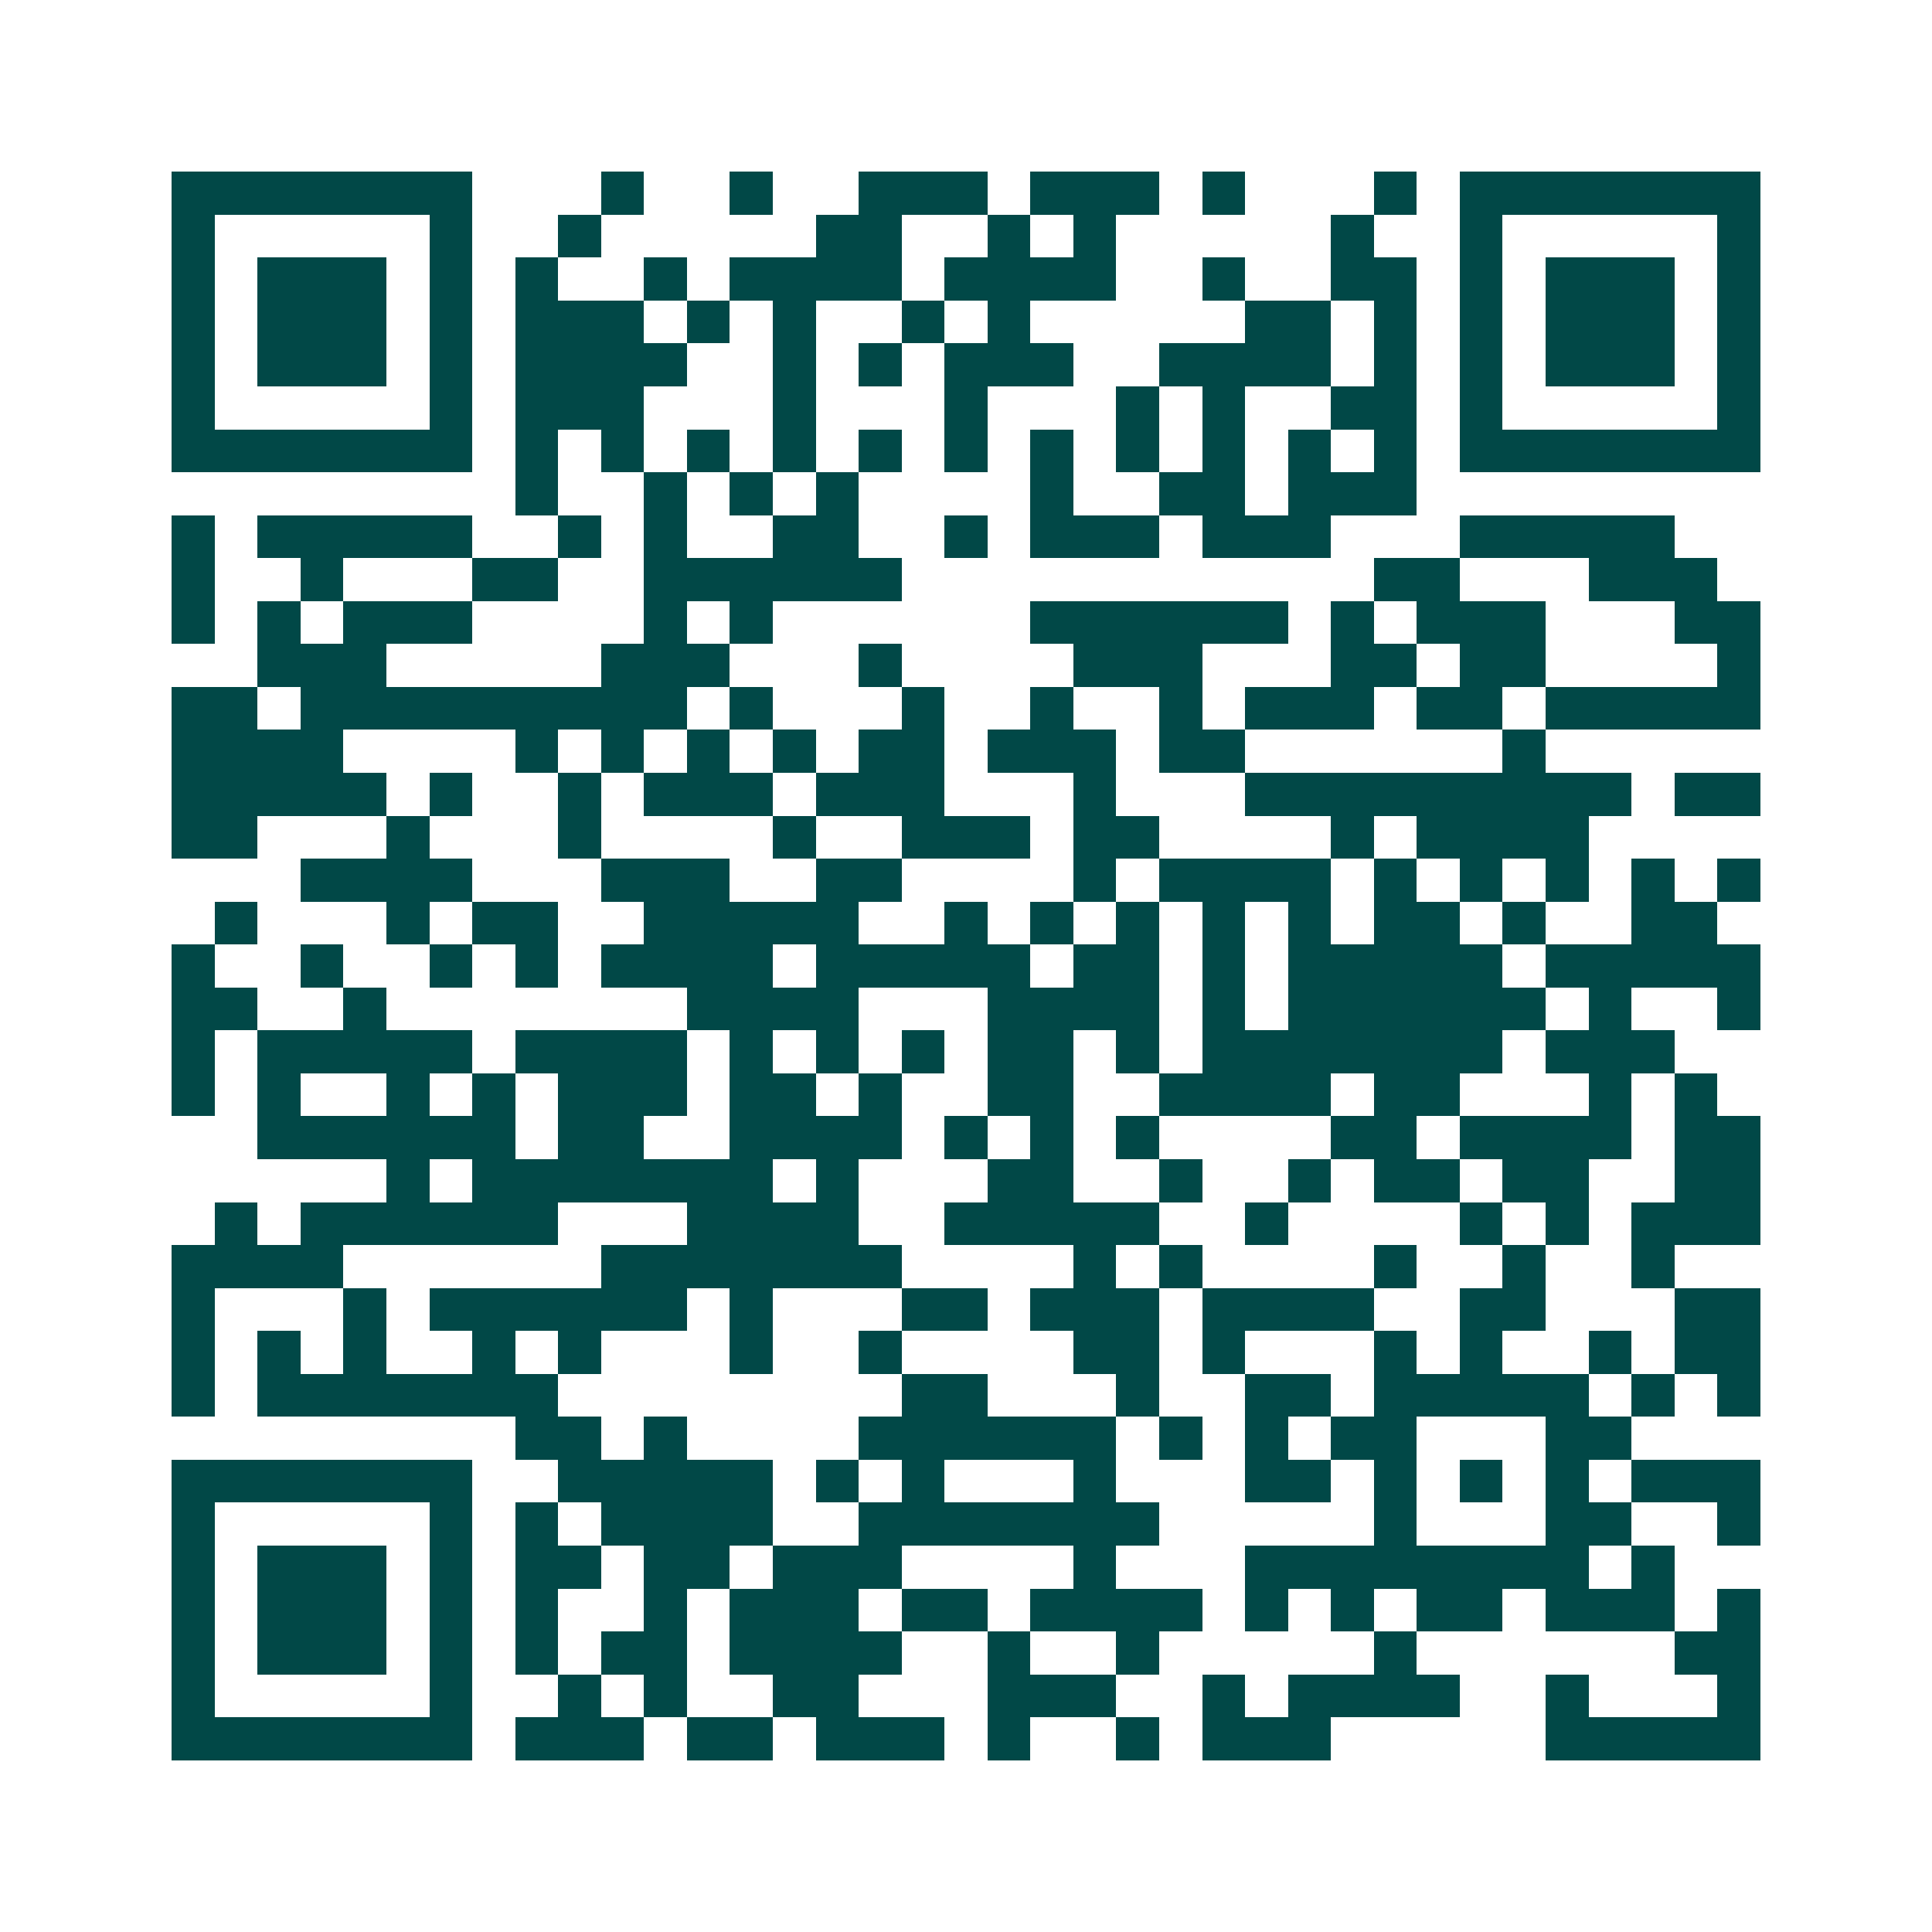 <svg xmlns="http://www.w3.org/2000/svg" width="200" height="200" viewBox="0 0 45 45" shape-rendering="crispEdges"><path fill="#ffffff" d="M0 0h45v45H0z"/><path stroke="#014847" d="M4 4.5h7m3 0h1m2 0h1m2 0h3m1 0h3m1 0h1m3 0h1m1 0h7M4 5.5h1m5 0h1m2 0h1m5 0h2m2 0h1m1 0h1m5 0h1m2 0h1m5 0h1M4 6.5h1m1 0h3m1 0h1m1 0h1m2 0h1m1 0h4m1 0h4m2 0h1m2 0h2m1 0h1m1 0h3m1 0h1M4 7.5h1m1 0h3m1 0h1m1 0h3m1 0h1m1 0h1m2 0h1m1 0h1m5 0h2m1 0h1m1 0h1m1 0h3m1 0h1M4 8.5h1m1 0h3m1 0h1m1 0h4m2 0h1m1 0h1m1 0h3m2 0h4m1 0h1m1 0h1m1 0h3m1 0h1M4 9.5h1m5 0h1m1 0h3m3 0h1m3 0h1m3 0h1m1 0h1m2 0h2m1 0h1m5 0h1M4 10.5h7m1 0h1m1 0h1m1 0h1m1 0h1m1 0h1m1 0h1m1 0h1m1 0h1m1 0h1m1 0h1m1 0h1m1 0h7M12 11.5h1m2 0h1m1 0h1m1 0h1m4 0h1m2 0h2m1 0h3M4 12.5h1m1 0h5m2 0h1m1 0h1m2 0h2m2 0h1m1 0h3m1 0h3m3 0h5M4 13.5h1m2 0h1m3 0h2m2 0h6m11 0h2m3 0h3M4 14.5h1m1 0h1m1 0h3m4 0h1m1 0h1m6 0h6m1 0h1m1 0h3m3 0h2M6 15.5h3m5 0h3m3 0h1m4 0h3m3 0h2m1 0h2m4 0h1M4 16.5h2m1 0h9m1 0h1m3 0h1m2 0h1m2 0h1m1 0h3m1 0h2m1 0h5M4 17.5h4m4 0h1m1 0h1m1 0h1m1 0h1m1 0h2m1 0h3m1 0h2m6 0h1M4 18.5h5m1 0h1m2 0h1m1 0h3m1 0h3m3 0h1m3 0h9m1 0h2M4 19.5h2m3 0h1m3 0h1m4 0h1m2 0h3m1 0h2m4 0h1m1 0h4M7 20.5h4m3 0h3m2 0h2m4 0h1m1 0h4m1 0h1m1 0h1m1 0h1m1 0h1m1 0h1M5 21.5h1m3 0h1m1 0h2m2 0h5m2 0h1m1 0h1m1 0h1m1 0h1m1 0h1m1 0h2m1 0h1m2 0h2M4 22.5h1m2 0h1m2 0h1m1 0h1m1 0h4m1 0h5m1 0h2m1 0h1m1 0h5m1 0h5M4 23.5h2m2 0h1m7 0h4m3 0h4m1 0h1m1 0h6m1 0h1m2 0h1M4 24.5h1m1 0h5m1 0h4m1 0h1m1 0h1m1 0h1m1 0h2m1 0h1m1 0h7m1 0h3M4 25.5h1m1 0h1m2 0h1m1 0h1m1 0h3m1 0h2m1 0h1m2 0h2m2 0h4m1 0h2m3 0h1m1 0h1M6 26.5h6m1 0h2m2 0h4m1 0h1m1 0h1m1 0h1m4 0h2m1 0h4m1 0h2M9 27.5h1m1 0h7m1 0h1m3 0h2m2 0h1m2 0h1m1 0h2m1 0h2m2 0h2M5 28.5h1m1 0h6m3 0h4m2 0h5m2 0h1m4 0h1m1 0h1m1 0h3M4 29.5h4m6 0h7m4 0h1m1 0h1m4 0h1m2 0h1m2 0h1M4 30.5h1m3 0h1m1 0h6m1 0h1m3 0h2m1 0h3m1 0h4m2 0h2m3 0h2M4 31.5h1m1 0h1m1 0h1m2 0h1m1 0h1m3 0h1m2 0h1m4 0h2m1 0h1m3 0h1m1 0h1m2 0h1m1 0h2M4 32.5h1m1 0h7m8 0h2m3 0h1m2 0h2m1 0h5m1 0h1m1 0h1M12 33.5h2m1 0h1m4 0h6m1 0h1m1 0h1m1 0h2m3 0h2M4 34.5h7m2 0h5m1 0h1m1 0h1m3 0h1m3 0h2m1 0h1m1 0h1m1 0h1m1 0h3M4 35.5h1m5 0h1m1 0h1m1 0h4m2 0h7m5 0h1m3 0h2m2 0h1M4 36.5h1m1 0h3m1 0h1m1 0h2m1 0h2m1 0h3m4 0h1m3 0h8m1 0h1M4 37.5h1m1 0h3m1 0h1m1 0h1m2 0h1m1 0h3m1 0h2m1 0h4m1 0h1m1 0h1m1 0h2m1 0h3m1 0h1M4 38.5h1m1 0h3m1 0h1m1 0h1m1 0h2m1 0h4m2 0h1m2 0h1m5 0h1m6 0h2M4 39.5h1m5 0h1m2 0h1m1 0h1m2 0h2m3 0h3m2 0h1m1 0h4m2 0h1m3 0h1M4 40.5h7m1 0h3m1 0h2m1 0h3m1 0h1m2 0h1m1 0h3m5 0h5"/></svg>
